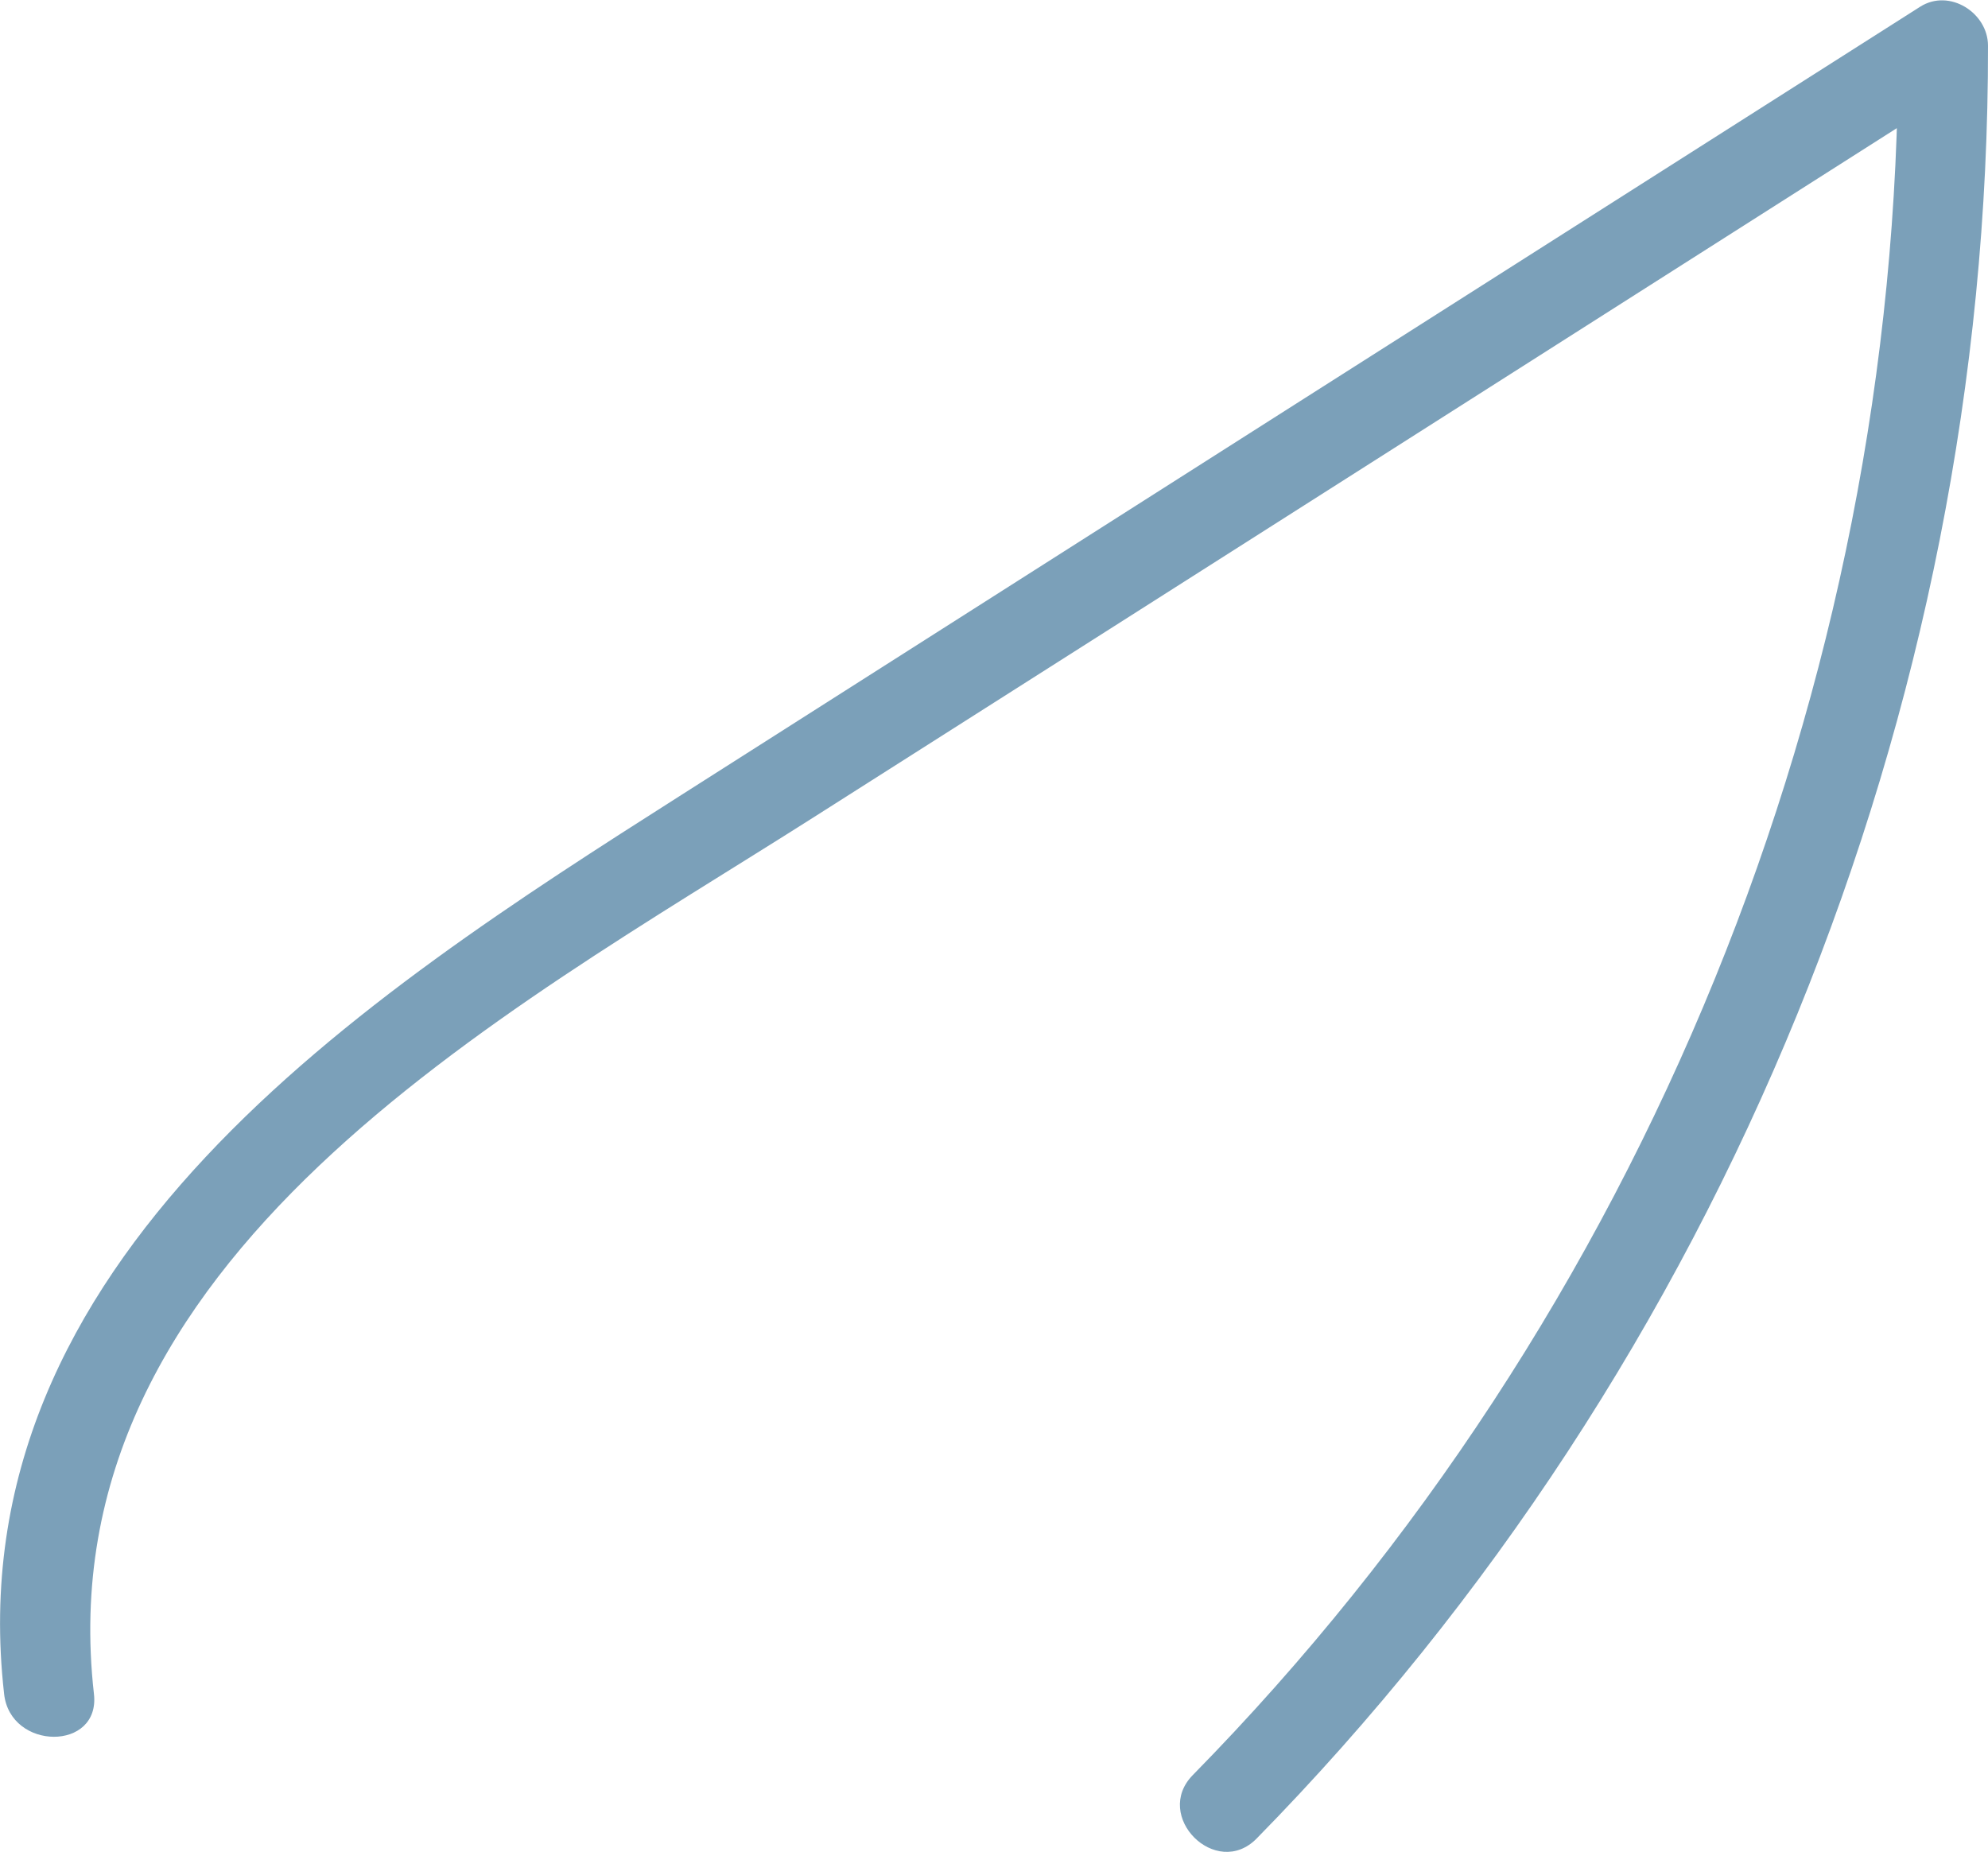 <?xml version="1.0" encoding="UTF-8"?> <svg xmlns="http://www.w3.org/2000/svg" id="b" data-name="Слой 2" width="38.73" height="36.08" viewBox="0 0 38.73 36.08"><defs><style> .d { fill: #7ba0b9; } </style></defs><g id="c" data-name="Слой 1"><path class="d" d="m1.83,33c-.96-8.5,7.97-13.23,14.01-17.07,7.49-4.76,14.98-9.53,22.46-14.29l-1.32-.76c.02,12.51-4.97,24.77-13.74,33.7-.79.8.45,2.04,1.24,1.24,9.08-9.25,14.27-21.96,14.25-34.93,0-.64-.75-1.12-1.32-.76-8.05,5.12-16.1,10.24-24.14,15.36C7.11,19.41-.88,24.54.08,33c.12,1.11,1.88,1.12,1.75,0h0Z"></path></g></svg> 